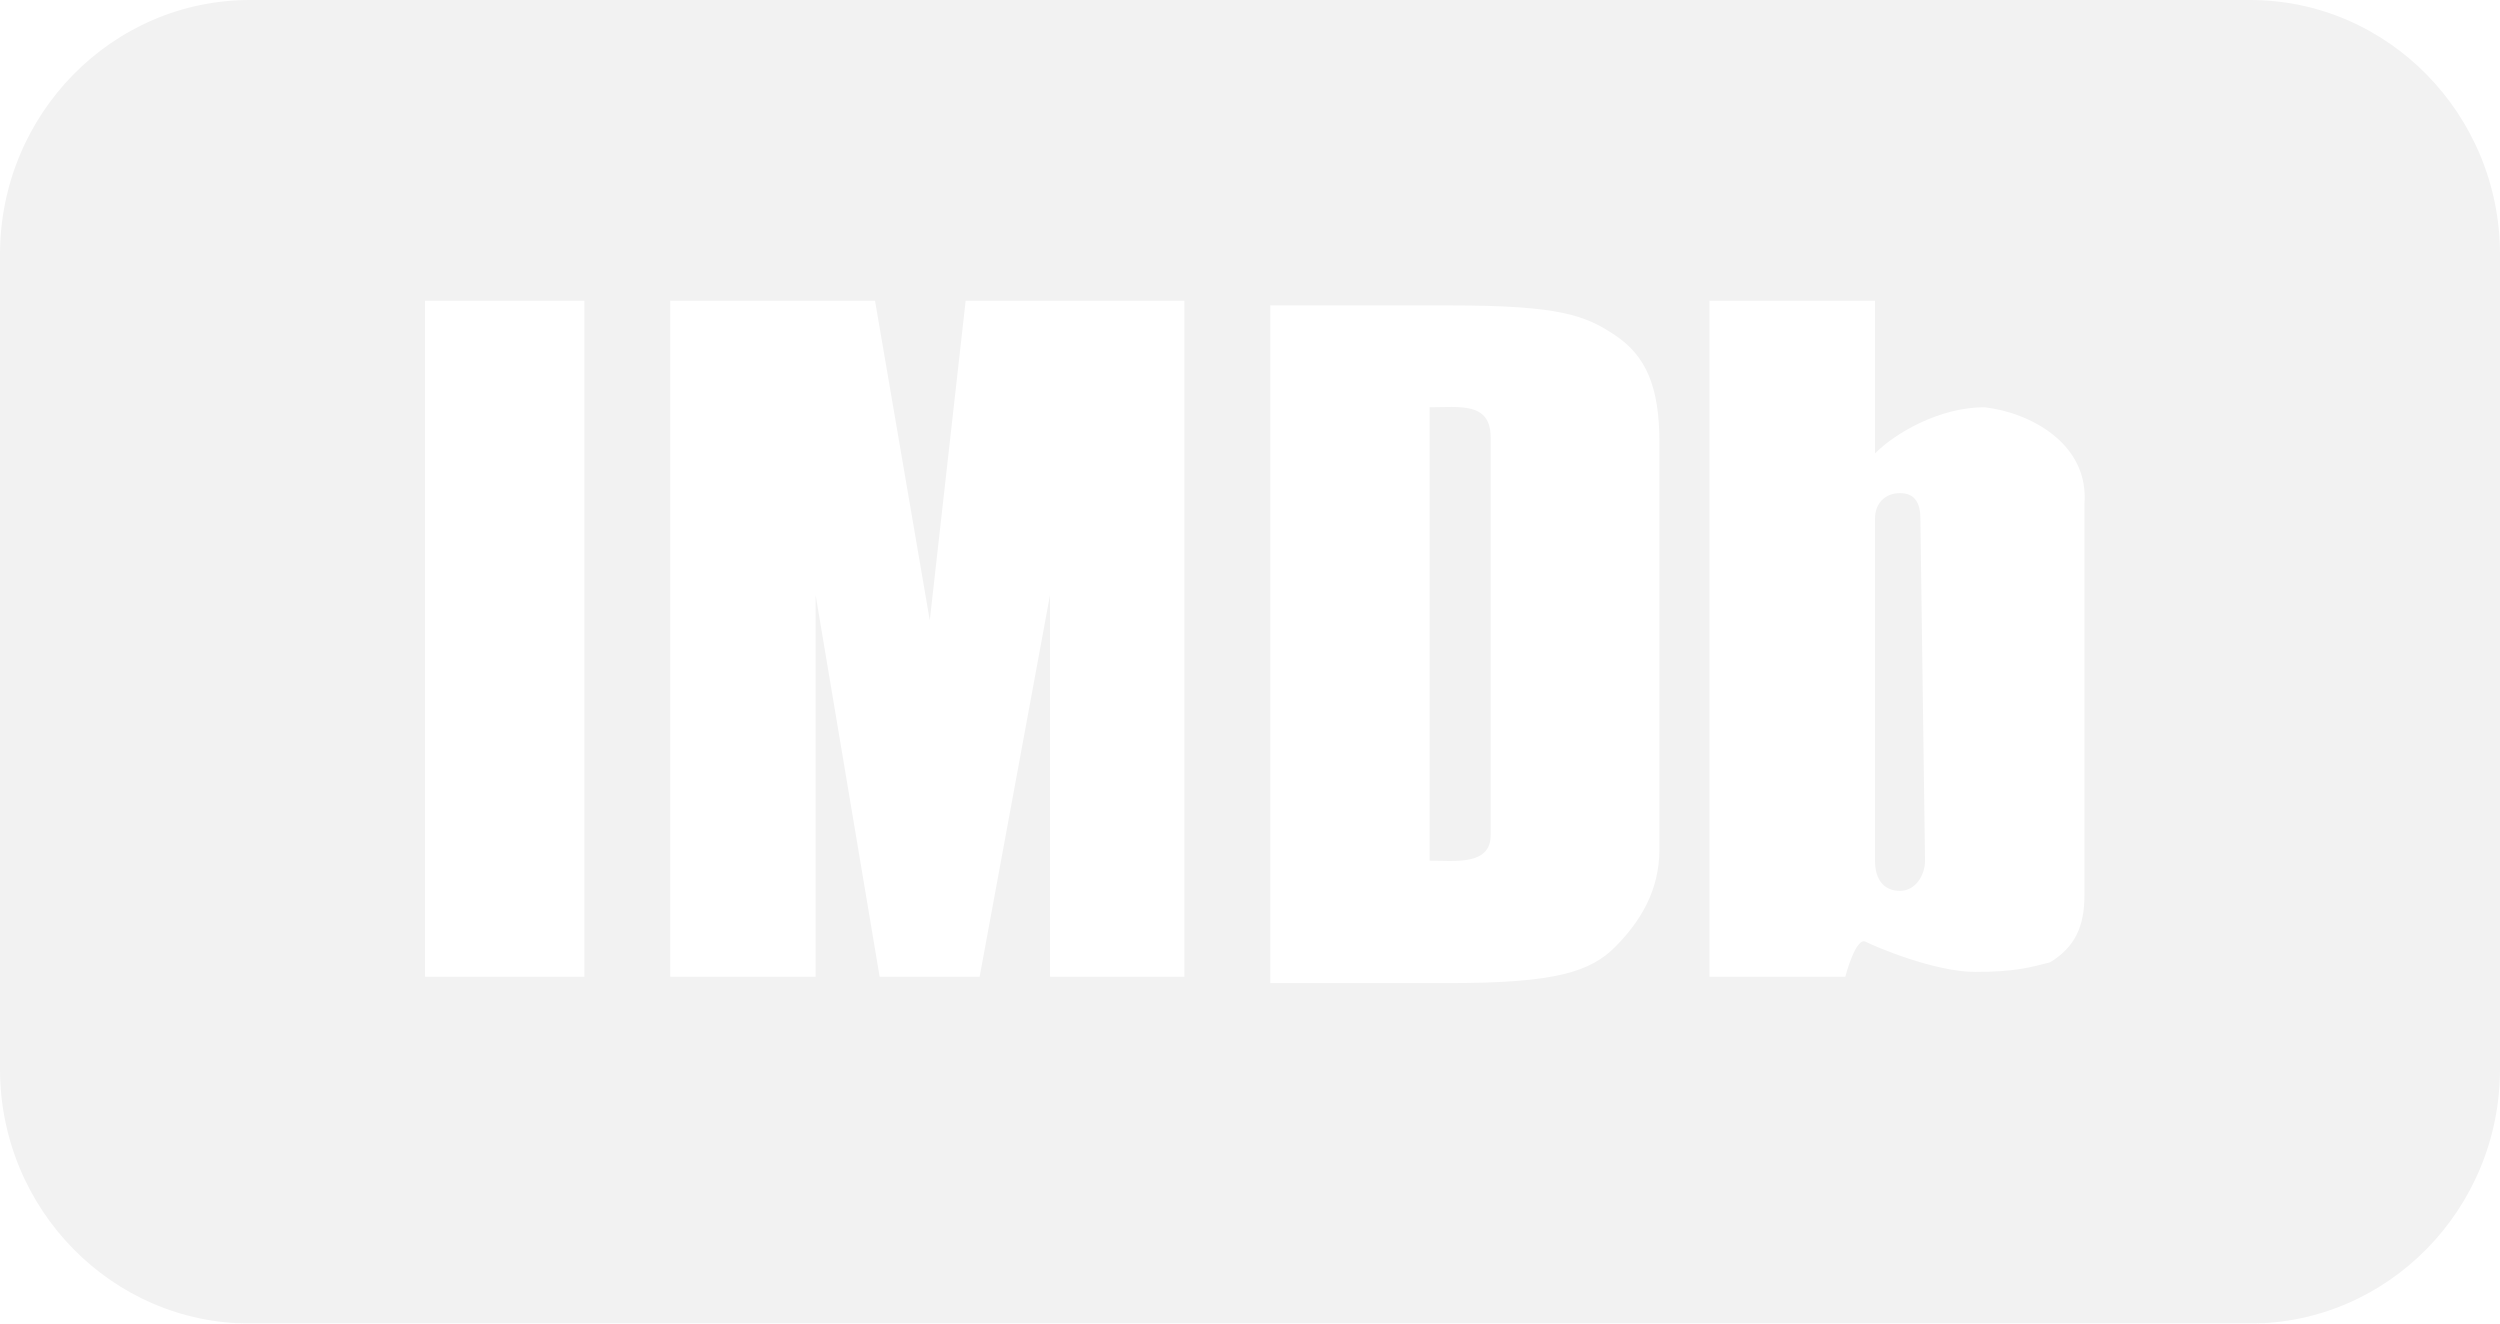 <svg width="102" height="54" viewBox="0 0 102 54" fill="none" xmlns="http://www.w3.org/2000/svg">
<g filter="url(#filter0_b_1031_6536)">
<path d="M10.2 0C4.575 0 0 4.657 0 10.385V43.615C0 49.343 4.575 54 10.2 54H91.799C97.425 54 102 49.343 102 43.615V10.385C102 4.657 97.425 0 91.799 0H10.2ZM17.341 12.27H23.843V39.852H17.341V12.264V12.268V12.27ZM27.347 12.27H35.701L37.935 25.312L39.399 12.27H48.323V39.852H42.841V24.275L39.969 39.852H35.889L33.277 24.275V39.852H27.346V12.264V12.268L27.347 12.27ZM69.743 12.27H76.501V18.5C77.317 17.67 79.133 16.616 80.964 16.616C82.8 16.823 85.248 18.085 85.045 20.577V36.543C85.045 37.789 84.662 38.641 83.642 39.264C82.826 39.471 82.214 39.654 80.582 39.654C78.949 39.654 76.527 38.637 76.119 38.423C75.71 38.216 75.288 39.852 75.288 39.852H69.745V12.264V12.268L69.743 12.27ZM51.827 12.461H59.16C63.648 12.461 64.688 12.866 65.918 13.692C67.142 14.522 67.704 15.753 67.704 18.043V34.658C67.704 36.32 66.939 37.582 65.918 38.615C64.898 39.654 63.45 40.11 59.16 40.11H51.827V12.461ZM58.329 16.616V35.116C59.35 35.116 60.819 35.323 60.819 34.077V17.846C60.819 16.393 59.559 16.616 58.329 16.616ZM77.52 20.12C76.908 20.12 76.5 20.536 76.5 21.16V35.116C76.5 35.942 76.908 36.347 77.52 36.347C78.132 36.347 78.541 35.739 78.541 35.112L78.352 21.16C78.352 20.536 78.134 20.12 77.522 20.12H77.52Z" fill="#F2F2F2"/>
</g>
<defs>
<filter id="filter0_b_1031_6536" x="-50" y="-50" width="202" height="154" filterUnits="userSpaceOnUse" color-interpolation-filters="sRGB">
<feFlood flood-opacity="0" result="BackgroundImageFix"/>
<feGaussianBlur in="BackgroundImageFix" stdDeviation="25"/>
<feComposite in2="SourceAlpha" operator="in" result="effect1_backgroundBlur_1031_6536"/>
<feBlend mode="normal" in="SourceGraphic" in2="effect1_backgroundBlur_1031_6536" result="shape"/>
</filter>
</defs>
</svg>
